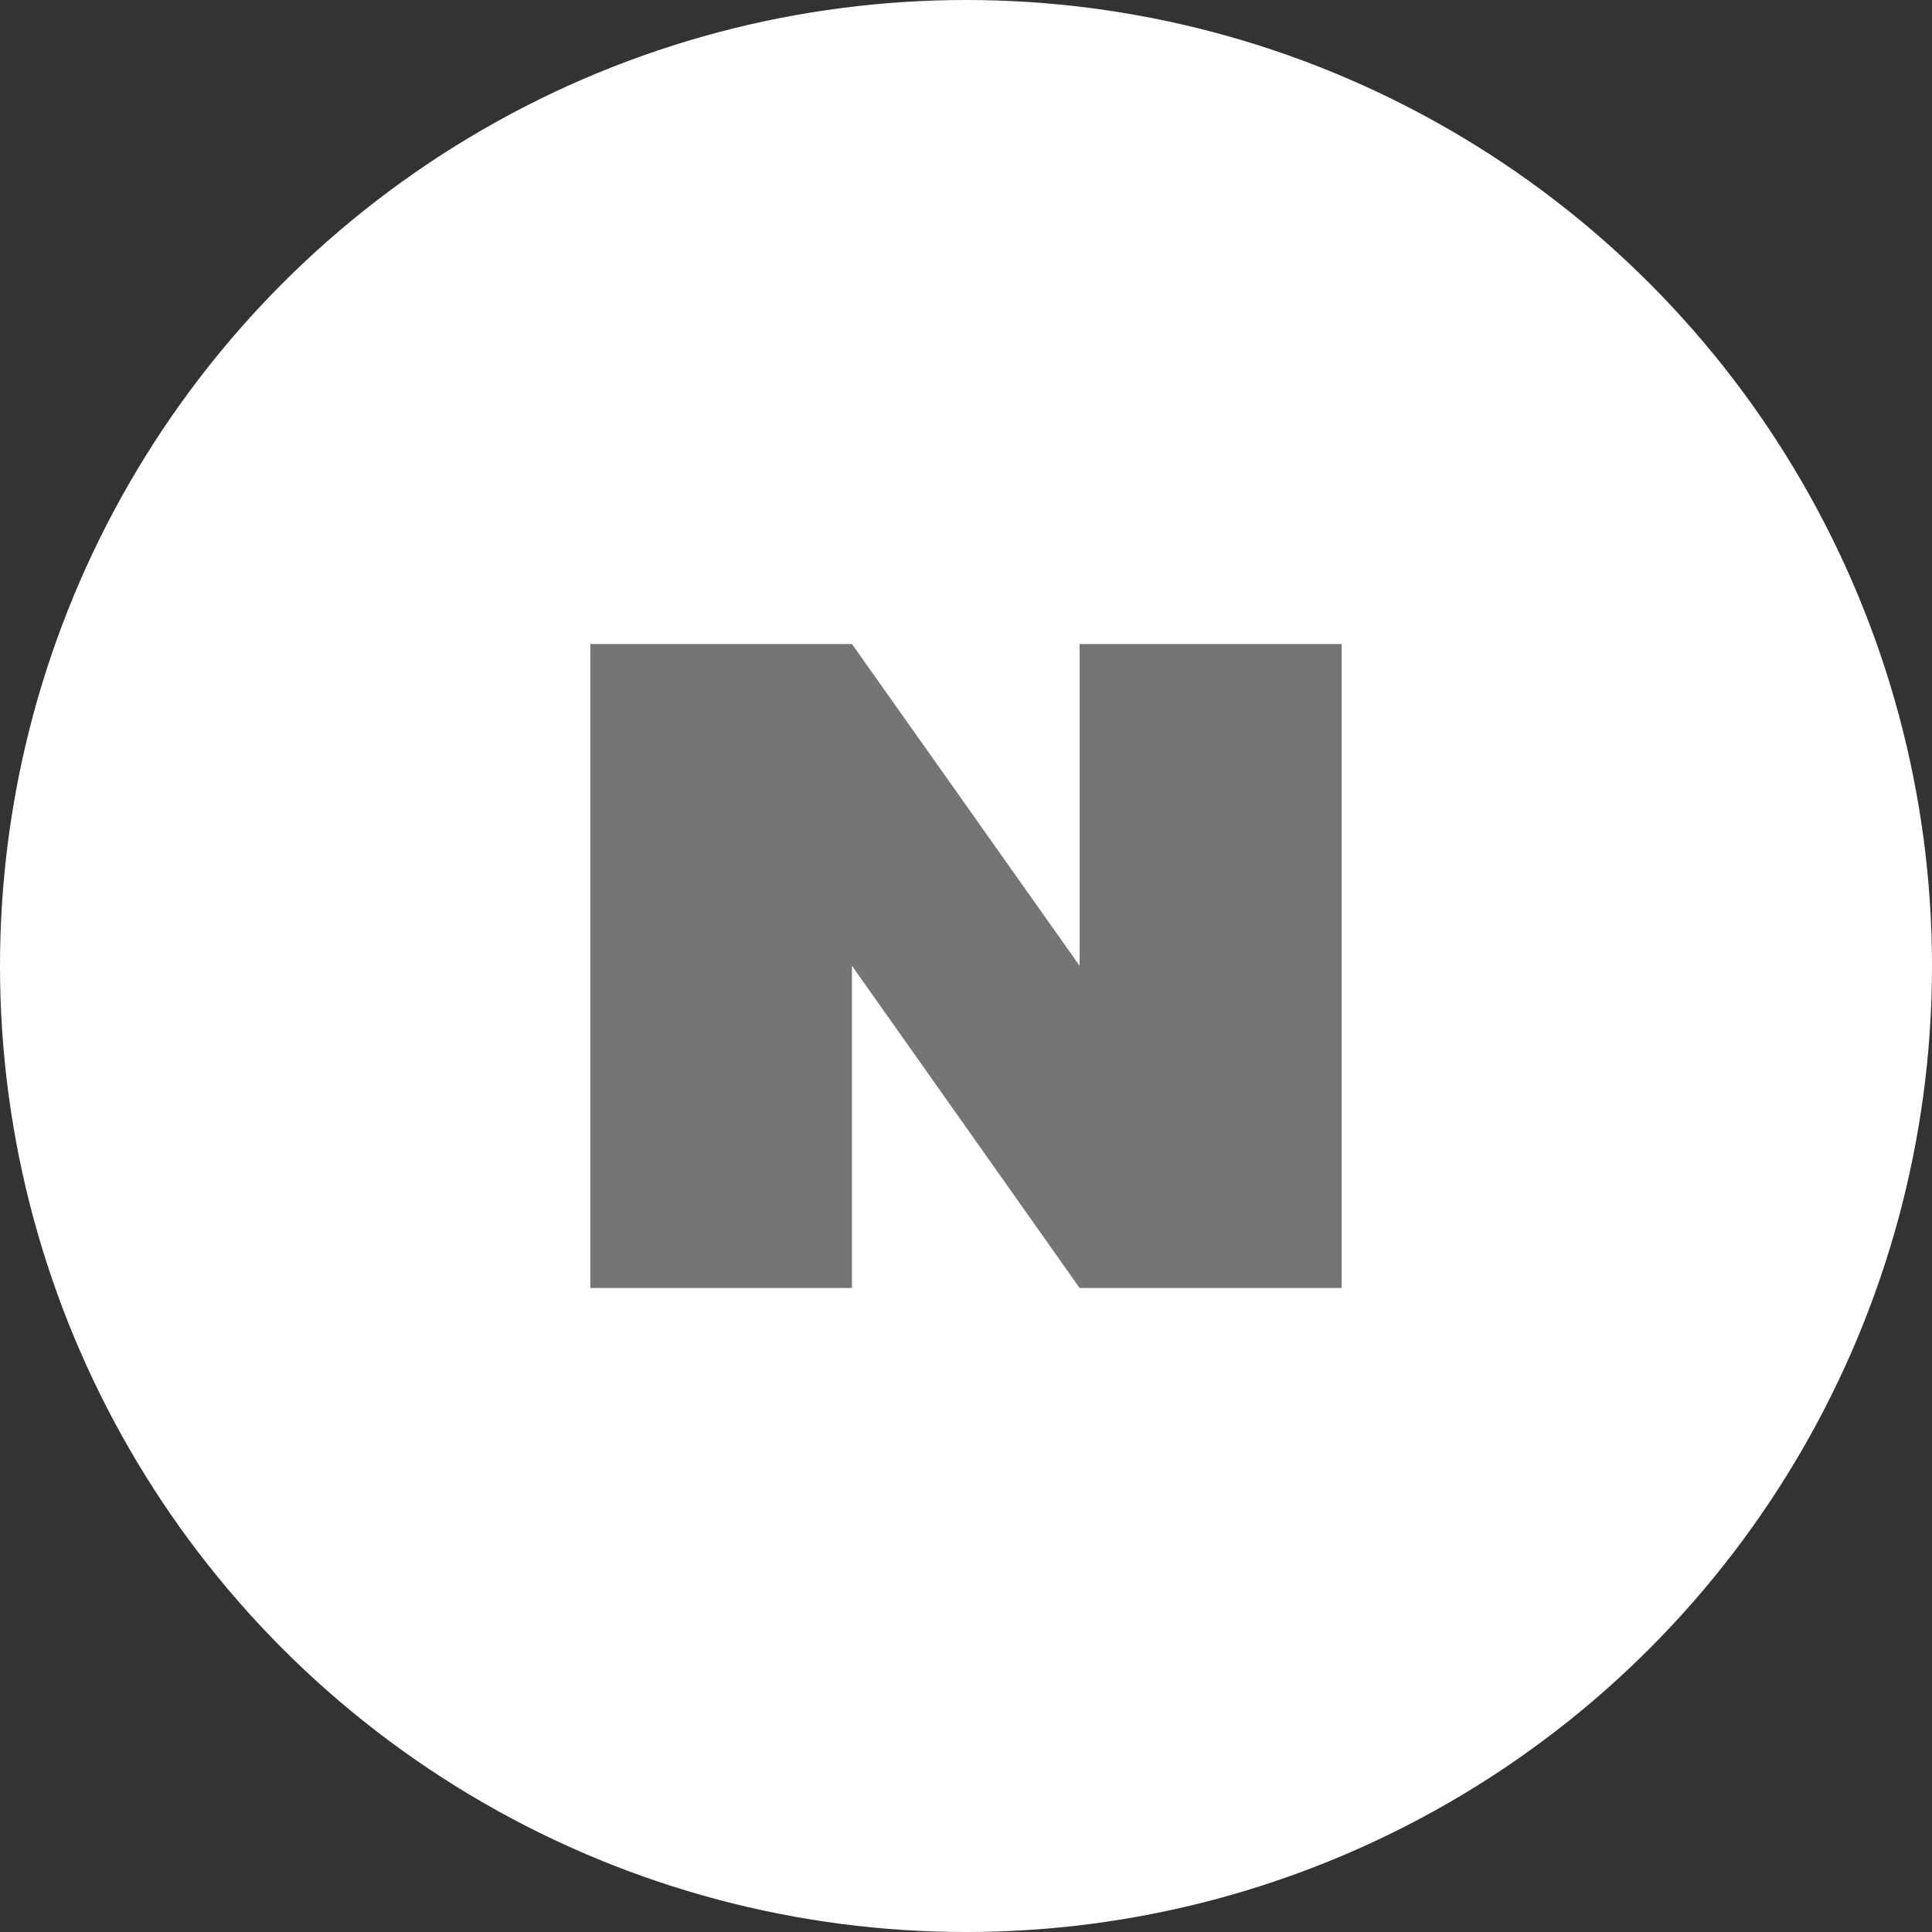<svg width="36" height="36" viewBox="0 0 36 36" fill="none" xmlns="http://www.w3.org/2000/svg">
<rect x="0" y="0" width="36" height="36" fill="#333333" stroke="none"/>
<circle cx="18" cy="18" r="18" fill="white"/>
<path d="M11 12V24H15.875V17.996L20.117 24H25V12H20.117V17.996L15.875 12H11Z" fill="#757575"/>
</svg>
